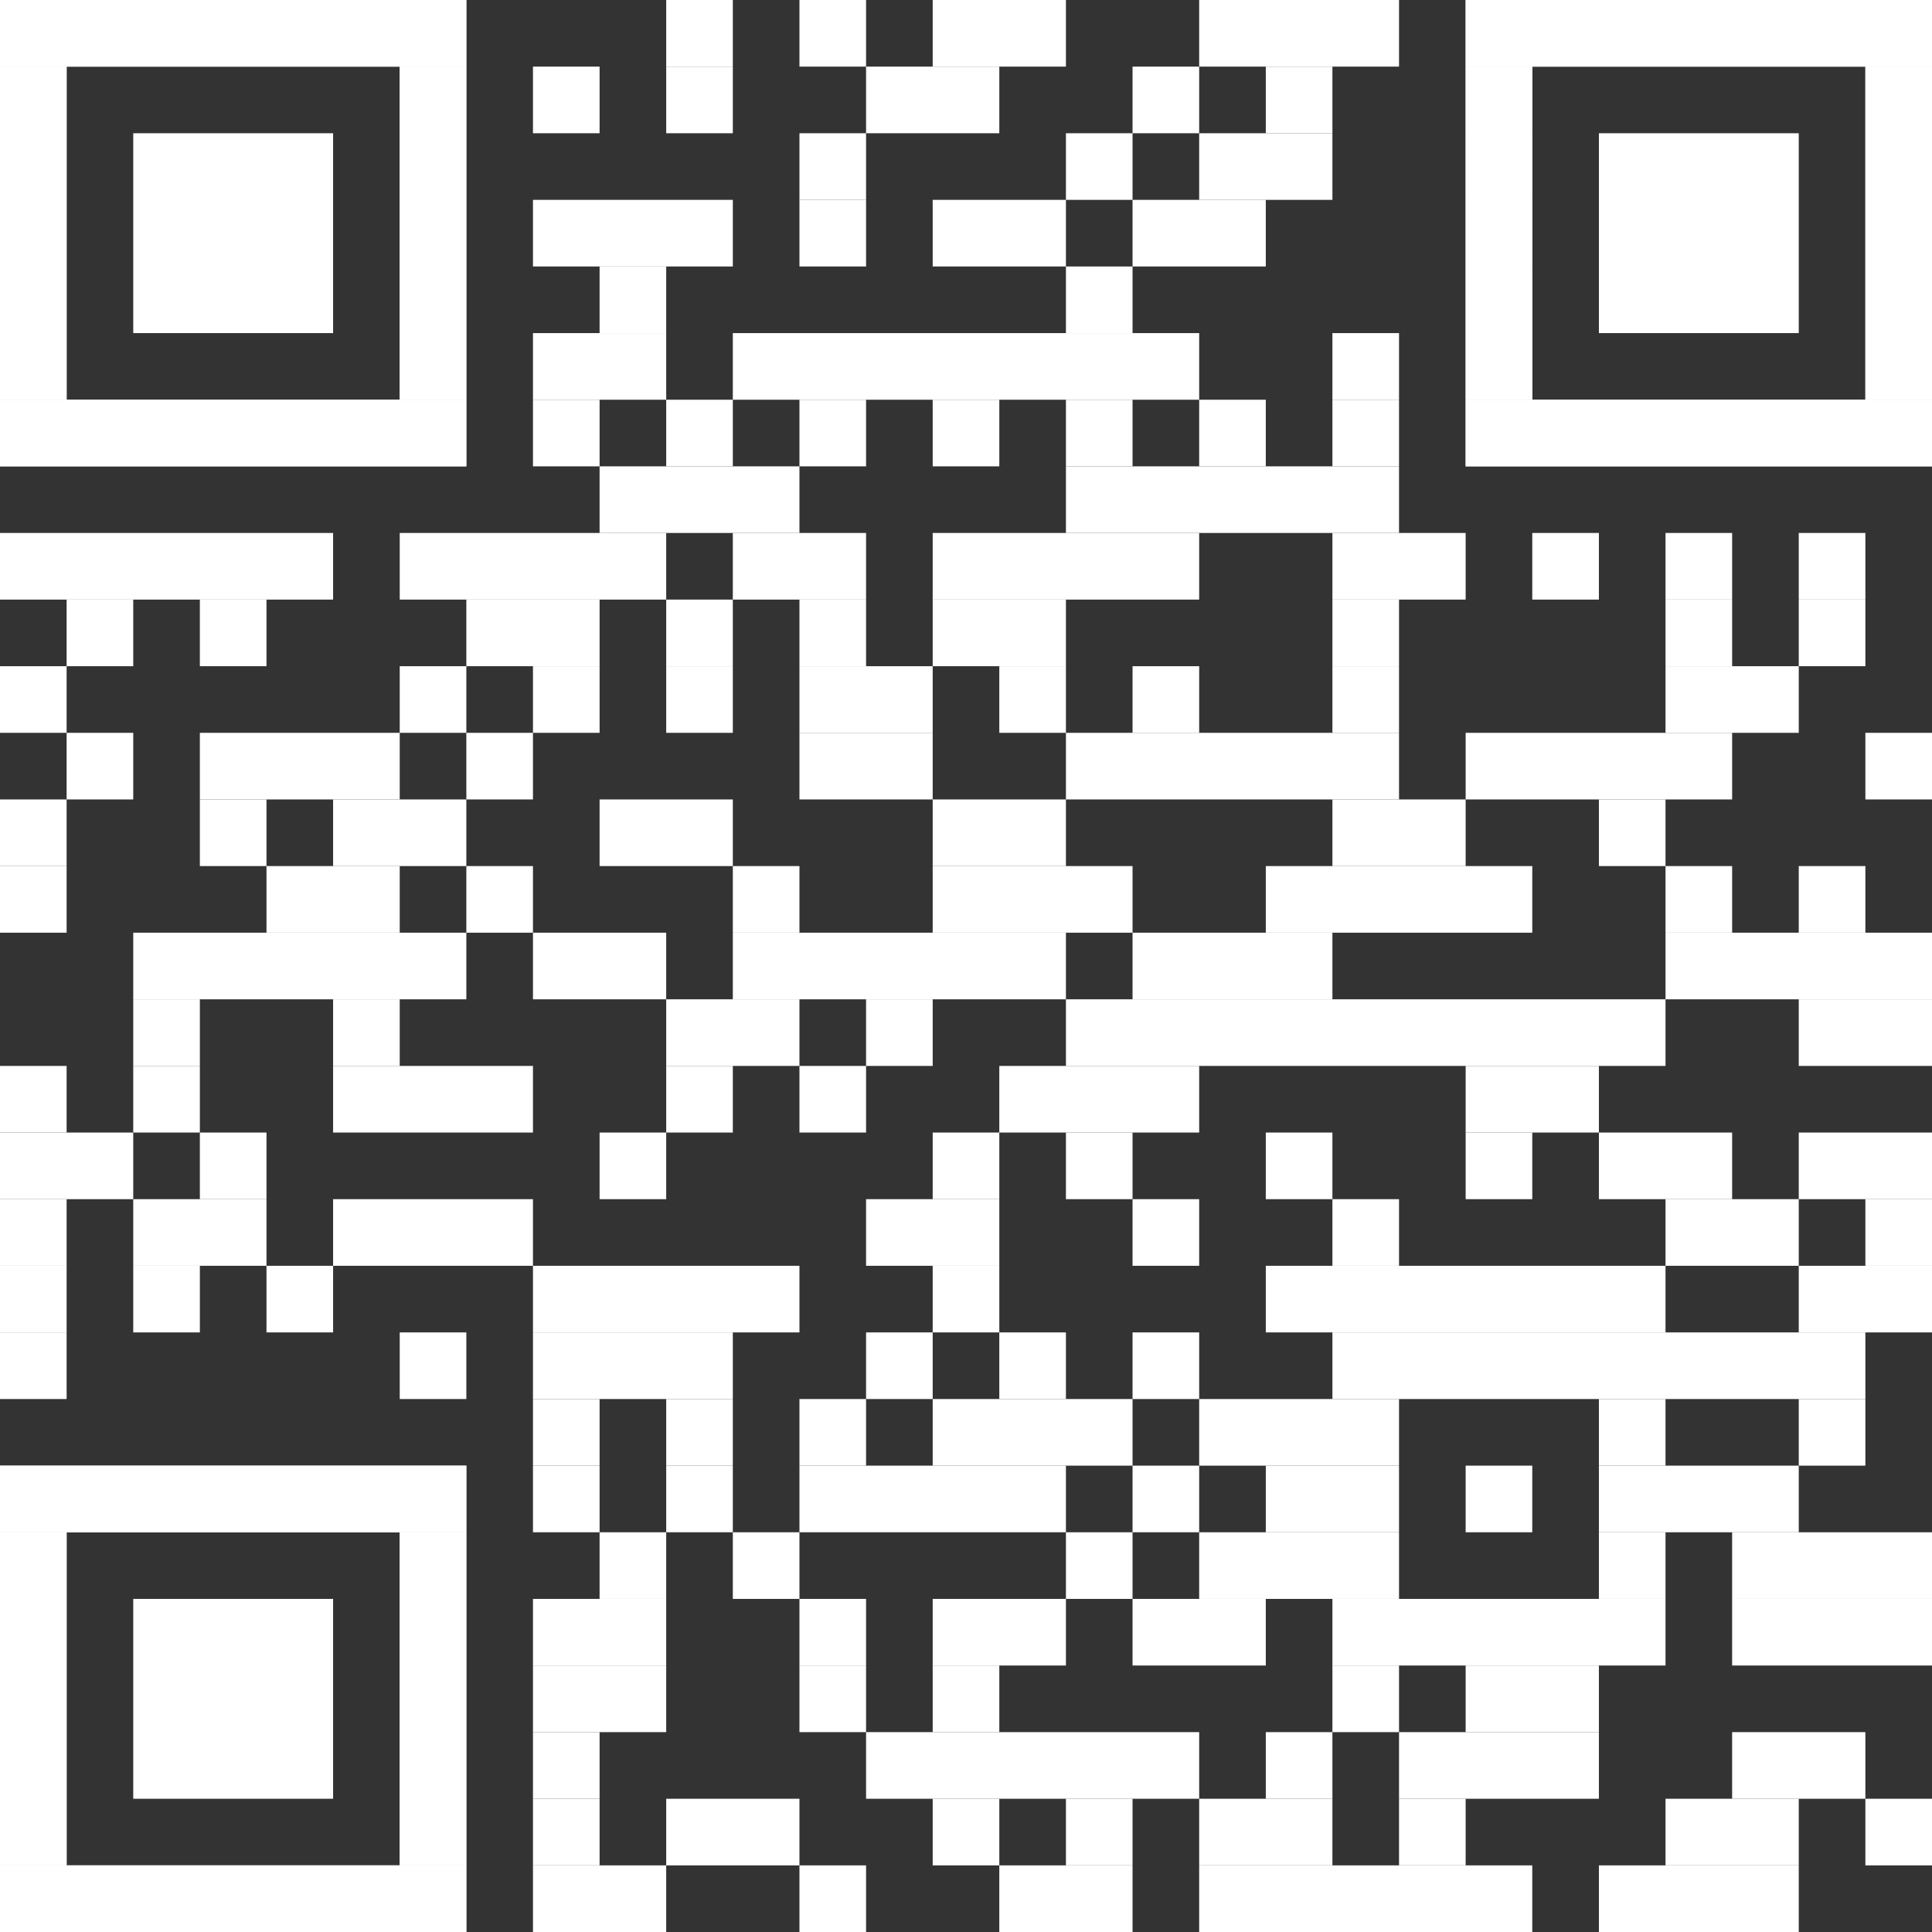 <?xml version="1.0" encoding="utf-8"?>
<!-- Generator: Adobe Illustrator 28.1.0, SVG Export Plug-In . SVG Version: 6.00 Build 0)  -->
<svg version="1.1" id="Ebene_1" xmlns="http://www.w3.org/2000/svg" xmlns:xlink="http://www.w3.org/1999/xlink" x="0px" y="0px"
	 viewBox="0 0 2465 2465" style="enable-background:new 0 0 2465 2465;" xml:space="preserve">
<rect x="0" y="0" width="2465" height="2465" fill="#333333" stroke="none"/>
<style type="text/css">
	.st0{fill:#FFFFFF;}
</style>
<g>
	<rect x="850" class="st0" width="85" height="85"/>
	<rect x="1020" class="st0" width="85" height="85"/>
	<rect x="1190" class="st0" width="170" height="85"/>
	<rect x="1530" class="st0" width="255" height="85"/>
	<rect x="680" y="85" class="st0" width="85" height="85"/>
	<rect x="850" y="85" class="st0" width="85" height="85"/>
	<rect x="1105" y="85" class="st0" width="170" height="85"/>
	<rect x="1445" y="85" class="st0" width="85" height="85"/>
	<rect x="1615" y="85" class="st0" width="85" height="85"/>
	<rect x="1020" y="170" class="st0" width="85" height="85"/>
	<rect x="1360" y="170" class="st0" width="85" height="85"/>
	<rect x="1530" y="170" class="st0" width="170" height="85"/>
	<rect x="680" y="255" class="st0" width="255" height="85"/>
	<rect x="1020" y="255" class="st0" width="85" height="85"/>
	<rect x="1190" y="255" class="st0" width="170" height="85"/>
	<rect x="1445" y="255" class="st0" width="170" height="85"/>
	<rect x="765" y="340" class="st0" width="85" height="85"/>
	<rect x="1360" y="340" class="st0" width="85" height="85"/>
	<rect x="680" y="425" class="st0" width="170" height="85"/>
	<rect x="935" y="425" class="st0" width="595" height="85"/>
	<rect x="1700" y="425" class="st0" width="85" height="85"/>
	<rect x="680" y="510" class="st0" width="85" height="85"/>
	<rect x="850" y="510" class="st0" width="85" height="85"/>
	<rect x="1020" y="510" class="st0" width="85" height="85"/>
	<rect x="1190" y="510" class="st0" width="85" height="85"/>
	<rect x="1360" y="510" class="st0" width="85" height="85"/>
	<rect x="1530" y="510" class="st0" width="85" height="85"/>
	<rect x="1700" y="510" class="st0" width="85" height="85"/>
	<rect x="765" y="595" class="st0" width="255" height="85"/>
	<rect x="1360" y="595" class="st0" width="425" height="85"/>
	<rect y="680" class="st0" width="425" height="85"/>
	<rect x="510" y="680" class="st0" width="340" height="85"/>
	<rect x="935" y="680" class="st0" width="170" height="85"/>
	<rect x="1190" y="680" class="st0" width="340" height="85"/>
	<rect x="1700" y="680" class="st0" width="170" height="85"/>
	<rect x="1955" y="680" class="st0" width="85" height="85"/>
	<rect x="2125" y="680" class="st0" width="85" height="85"/>
	<rect x="2295" y="680" class="st0" width="85" height="85"/>
	<rect x="85" y="765" class="st0" width="85" height="85"/>
	<rect x="255" y="765" class="st0" width="85" height="85"/>
	<rect x="595" y="765" class="st0" width="170" height="85"/>
	<rect x="850" y="765" class="st0" width="85" height="85"/>
	<rect x="1020" y="765" class="st0" width="85" height="85"/>
	<rect x="1190" y="765" class="st0" width="170" height="85"/>
	<rect x="1700" y="765" class="st0" width="85" height="85"/>
	<rect x="2125" y="765" class="st0" width="85" height="85"/>
	<rect x="2295" y="765" class="st0" width="85" height="85"/>
	<rect y="850" class="st0" width="85" height="85"/>
	<rect x="510" y="850" class="st0" width="85" height="85"/>
	<rect x="680" y="850" class="st0" width="85" height="85"/>
	<rect x="850" y="850" class="st0" width="85" height="85"/>
	<rect x="1020" y="850" class="st0" width="170" height="85"/>
	<rect x="1275" y="850" class="st0" width="85" height="85"/>
	<rect x="1445" y="850" class="st0" width="85" height="85"/>
	<rect x="1700" y="850" class="st0" width="85" height="85"/>
	<rect x="2125" y="850" class="st0" width="170" height="85"/>
	<rect x="85" y="935" class="st0" width="85" height="85"/>
	<rect x="255" y="935" class="st0" width="255" height="85"/>
	<rect x="595" y="935" class="st0" width="85" height="85"/>
	<rect x="1020" y="935" class="st0" width="170" height="85"/>
	<rect x="1360" y="935" class="st0" width="425" height="85"/>
	<rect x="1870" y="935" class="st0" width="340" height="85"/>
	<rect x="2380" y="935" class="st0" width="85" height="85"/>
	<rect y="1020" class="st0" width="85" height="85"/>
	<rect x="255" y="1020" class="st0" width="85" height="85"/>
	<rect x="425" y="1020" class="st0" width="170" height="85"/>
	<rect x="765" y="1020" class="st0" width="170" height="85"/>
	<rect x="1190" y="1020" class="st0" width="170" height="85"/>
	<rect x="1700" y="1020" class="st0" width="170" height="85"/>
	<rect x="2040" y="1020" class="st0" width="85" height="85"/>
	<rect y="1105" class="st0" width="85" height="85"/>
	<rect x="340" y="1105" class="st0" width="170" height="85"/>
	<rect x="595" y="1105" class="st0" width="85" height="85"/>
	<rect x="935" y="1105" class="st0" width="85" height="85"/>
	<rect x="1190" y="1105" class="st0" width="255" height="85"/>
	<rect x="1615" y="1105" class="st0" width="340" height="85"/>
	<rect x="2125" y="1105" class="st0" width="85" height="85"/>
	<rect x="2295" y="1105" class="st0" width="85" height="85"/>
	<rect x="170" y="1190" class="st0" width="425" height="85"/>
	<rect x="680" y="1190" class="st0" width="170" height="85"/>
	<rect x="935" y="1190" class="st0" width="425" height="85"/>
	<rect x="1445" y="1190" class="st0" width="255" height="85"/>
	<rect x="2125" y="1190" class="st0" width="340" height="85"/>
	<rect x="170" y="1275" class="st0" width="85" height="85"/>
	<rect x="425" y="1275" class="st0" width="85" height="85"/>
	<rect x="850" y="1275" class="st0" width="170" height="85"/>
	<rect x="1105" y="1275" class="st0" width="85" height="85"/>
	<rect x="1360" y="1275" class="st0" width="765" height="85"/>
	<rect x="2295" y="1275" class="st0" width="170" height="85"/>
	<rect y="1360" class="st0" width="85" height="85"/>
	<rect x="170" y="1360" class="st0" width="85" height="85"/>
	<rect x="425" y="1360" class="st0" width="255" height="85"/>
	<rect x="850" y="1360" class="st0" width="85" height="85"/>
	<rect x="1020" y="1360" class="st0" width="85" height="85"/>
	<rect x="1275" y="1360" class="st0" width="255" height="85"/>
	<rect x="1870" y="1360" class="st0" width="170" height="85"/>
	<rect y="1445" class="st0" width="170" height="85"/>
	<rect x="255" y="1445" class="st0" width="85" height="85"/>
	<rect x="765" y="1445" class="st0" width="85" height="85"/>
	<rect x="1190" y="1445" class="st0" width="85" height="85"/>
	<rect x="1360" y="1445" class="st0" width="85" height="85"/>
	<rect x="1615" y="1445" class="st0" width="85" height="85"/>
	<rect x="1870" y="1445" class="st0" width="85" height="85"/>
	<rect x="2040" y="1445" class="st0" width="170" height="85"/>
	<rect x="2295" y="1445" class="st0" width="170" height="85"/>
	<rect y="1530" class="st0" width="85" height="85"/>
	<rect x="170" y="1530" class="st0" width="170" height="85"/>
	<rect x="425" y="1530" class="st0" width="255" height="85"/>
	<rect x="1105" y="1530" class="st0" width="170" height="85"/>
	<rect x="1445" y="1530" class="st0" width="85" height="85"/>
	<rect x="1700" y="1530" class="st0" width="85" height="85"/>
	<rect x="2125" y="1530" class="st0" width="170" height="85"/>
	<rect x="2380" y="1530" class="st0" width="85" height="85"/>
	<rect y="1615" class="st0" width="85" height="85"/>
	<rect x="170" y="1615" class="st0" width="85" height="85"/>
	<rect x="340" y="1615" class="st0" width="85" height="85"/>
	<rect x="680" y="1615" class="st0" width="340" height="85"/>
	<rect x="1190" y="1615" class="st0" width="85" height="85"/>
	<rect x="1615" y="1615" class="st0" width="510" height="85"/>
	<rect x="2295" y="1615" class="st0" width="170" height="85"/>
	<rect y="1700" class="st0" width="85" height="85"/>
	<rect x="510" y="1700" class="st0" width="85" height="85"/>
	<rect x="680" y="1700" class="st0" width="255" height="85"/>
	<rect x="1105" y="1700" class="st0" width="85" height="85"/>
	<rect x="1275" y="1700" class="st0" width="85" height="85"/>
	<rect x="1445" y="1700" class="st0" width="85" height="85"/>
	<rect x="1700" y="1700" class="st0" width="680" height="85"/>
	<rect x="680" y="1785" class="st0" width="85" height="85"/>
	<rect x="850" y="1785" class="st0" width="85" height="85"/>
	<rect x="1020" y="1785" class="st0" width="85" height="85"/>
	<rect x="1190" y="1785" class="st0" width="255" height="85"/>
	<rect x="1530" y="1785" class="st0" width="255" height="85"/>
	<rect x="2040" y="1785" class="st0" width="85" height="85"/>
	<rect x="2295" y="1785" class="st0" width="85" height="85"/>
	<rect x="680" y="1870" class="st0" width="85" height="85"/>
	<rect x="850" y="1870" class="st0" width="85" height="85"/>
	<rect x="1020" y="1870" class="st0" width="340" height="85"/>
	<rect x="1445" y="1870" class="st0" width="85" height="85"/>
	<rect x="1615" y="1870" class="st0" width="170" height="85"/>
	<rect x="1870" y="1870" class="st0" width="85" height="85"/>
	<rect x="2040" y="1870" class="st0" width="255" height="85"/>
	<rect x="765" y="1955" class="st0" width="85" height="85"/>
	<rect x="935" y="1955" class="st0" width="85" height="85"/>
	<rect x="1360" y="1955" class="st0" width="85" height="85"/>
	<rect x="1530" y="1955" class="st0" width="255" height="85"/>
	<rect x="2040" y="1955" class="st0" width="85" height="85"/>
	<rect x="2210" y="1955" class="st0" width="255" height="85"/>
	<rect x="680" y="2040" class="st0" width="170" height="85"/>
	<rect x="1020" y="2040" class="st0" width="85" height="85"/>
	<rect x="1190" y="2040" class="st0" width="170" height="85"/>
	<rect x="1445" y="2040" class="st0" width="170" height="85"/>
	<rect x="1700" y="2040" class="st0" width="425" height="85"/>
	<rect x="2210" y="2040" class="st0" width="255" height="85"/>
	<rect x="680" y="2125" class="st0" width="170" height="85"/>
	<rect x="1020" y="2125" class="st0" width="85" height="85"/>
	<rect x="1190" y="2125" class="st0" width="85" height="85"/>
	<rect x="1700" y="2125" class="st0" width="85" height="85"/>
	<rect x="1870" y="2125" class="st0" width="170" height="85"/>
	<rect x="680" y="2210" class="st0" width="85" height="85"/>
	<rect x="1105" y="2210" class="st0" width="425" height="85"/>
	<rect x="1615" y="2210" class="st0" width="85" height="85"/>
	<rect x="1785" y="2210" class="st0" width="255" height="85"/>
	<rect x="2210" y="2210" class="st0" width="170" height="85"/>
	<rect x="680" y="2295" class="st0" width="85" height="85"/>
	<rect x="850" y="2295" class="st0" width="170" height="85"/>
	<rect x="1190" y="2295" class="st0" width="85" height="85"/>
	<rect x="1360" y="2295" class="st0" width="85" height="85"/>
	<rect x="1530" y="2295" class="st0" width="170" height="85"/>
	<rect x="1785" y="2295" class="st0" width="85" height="85"/>
	<rect x="2125" y="2295" class="st0" width="170" height="85"/>
	<rect x="2380" y="2295" class="st0" width="85" height="85"/>
	<rect x="680" y="2380" class="st0" width="170" height="85"/>
	<rect x="1020" y="2380" class="st0" width="85" height="85"/>
	<rect x="1275" y="2380" class="st0" width="170" height="85"/>
	<rect x="1530" y="2380" class="st0" width="425" height="85"/>
	<rect x="2040" y="2380" class="st0" width="255" height="85"/>
	<rect class="st0" width="595" height="85"/>
	<rect y="85" class="st0" width="85" height="425"/>
	<rect x="510" y="85" class="st0" width="85" height="425"/>
	<rect y="510" class="st0" width="595" height="85"/>
	<rect class="st0" width="595" height="85"/>
	<rect y="85" class="st0" width="85" height="85"/>
	<rect x="510" y="85" class="st0" width="85" height="85"/>
	<rect y="170" class="st0" width="85" height="85"/>
	<rect x="510" y="170" class="st0" width="85" height="85"/>
	<rect y="255" class="st0" width="85" height="85"/>
	<rect x="510" y="255" class="st0" width="85" height="85"/>
	<rect y="340" class="st0" width="85" height="85"/>
	<rect x="510" y="340" class="st0" width="85" height="85"/>
	<rect y="425" class="st0" width="85" height="85"/>
	<rect x="510" y="425" class="st0" width="85" height="85"/>
	<rect y="510" class="st0" width="595" height="85"/>
	<rect x="170" y="170" class="st0" width="255" height="255"/>
	<rect x="1870" class="st0" width="595" height="85"/>
	<rect x="1870" y="85" class="st0" width="85" height="425"/>
	<rect x="2380" y="85" class="st0" width="85" height="425"/>
	<rect x="1870" y="510" class="st0" width="595" height="85"/>
	<rect x="1870" class="st0" width="595" height="85"/>
	<rect x="1870" y="85" class="st0" width="85" height="85"/>
	<rect x="2380" y="85" class="st0" width="85" height="85"/>
	<rect x="1870" y="170" class="st0" width="85" height="85"/>
	<rect x="2380" y="170" class="st0" width="85" height="85"/>
	<rect x="1870" y="255" class="st0" width="85" height="85"/>
	<rect x="2380" y="255" class="st0" width="85" height="85"/>
	<rect x="1870" y="340" class="st0" width="85" height="85"/>
	<rect x="2380" y="340" class="st0" width="85" height="85"/>
	<rect x="1870" y="425" class="st0" width="85" height="85"/>
	<rect x="2380" y="425" class="st0" width="85" height="85"/>
	<rect x="1870" y="510" class="st0" width="595" height="85"/>
	<rect x="2040" y="170" class="st0" width="255" height="255"/>
	<rect y="1870" class="st0" width="595" height="85"/>
	<rect y="1955" class="st0" width="85" height="425"/>
	<rect x="510" y="1955" class="st0" width="85" height="425"/>
	<rect y="2380" class="st0" width="595" height="85"/>
	<rect y="1870" class="st0" width="595" height="85"/>
	<rect y="1955" class="st0" width="85" height="85"/>
	<rect x="510" y="1955" class="st0" width="85" height="85"/>
	<rect y="2040" class="st0" width="85" height="85"/>
	<rect x="510" y="2040" class="st0" width="85" height="85"/>
	<rect y="2125" class="st0" width="85" height="85"/>
	<rect x="510" y="2125" class="st0" width="85" height="85"/>
	<rect y="2210" class="st0" width="85" height="85"/>
	<rect x="510" y="2210" class="st0" width="85" height="85"/>
	<rect y="2295" class="st0" width="85" height="85"/>
	<rect x="510" y="2295" class="st0" width="85" height="85"/>
	<rect y="2380" class="st0" width="595" height="85"/>
	<rect x="170" y="2040" class="st0" width="255" height="255"/>
</g>
</svg>
